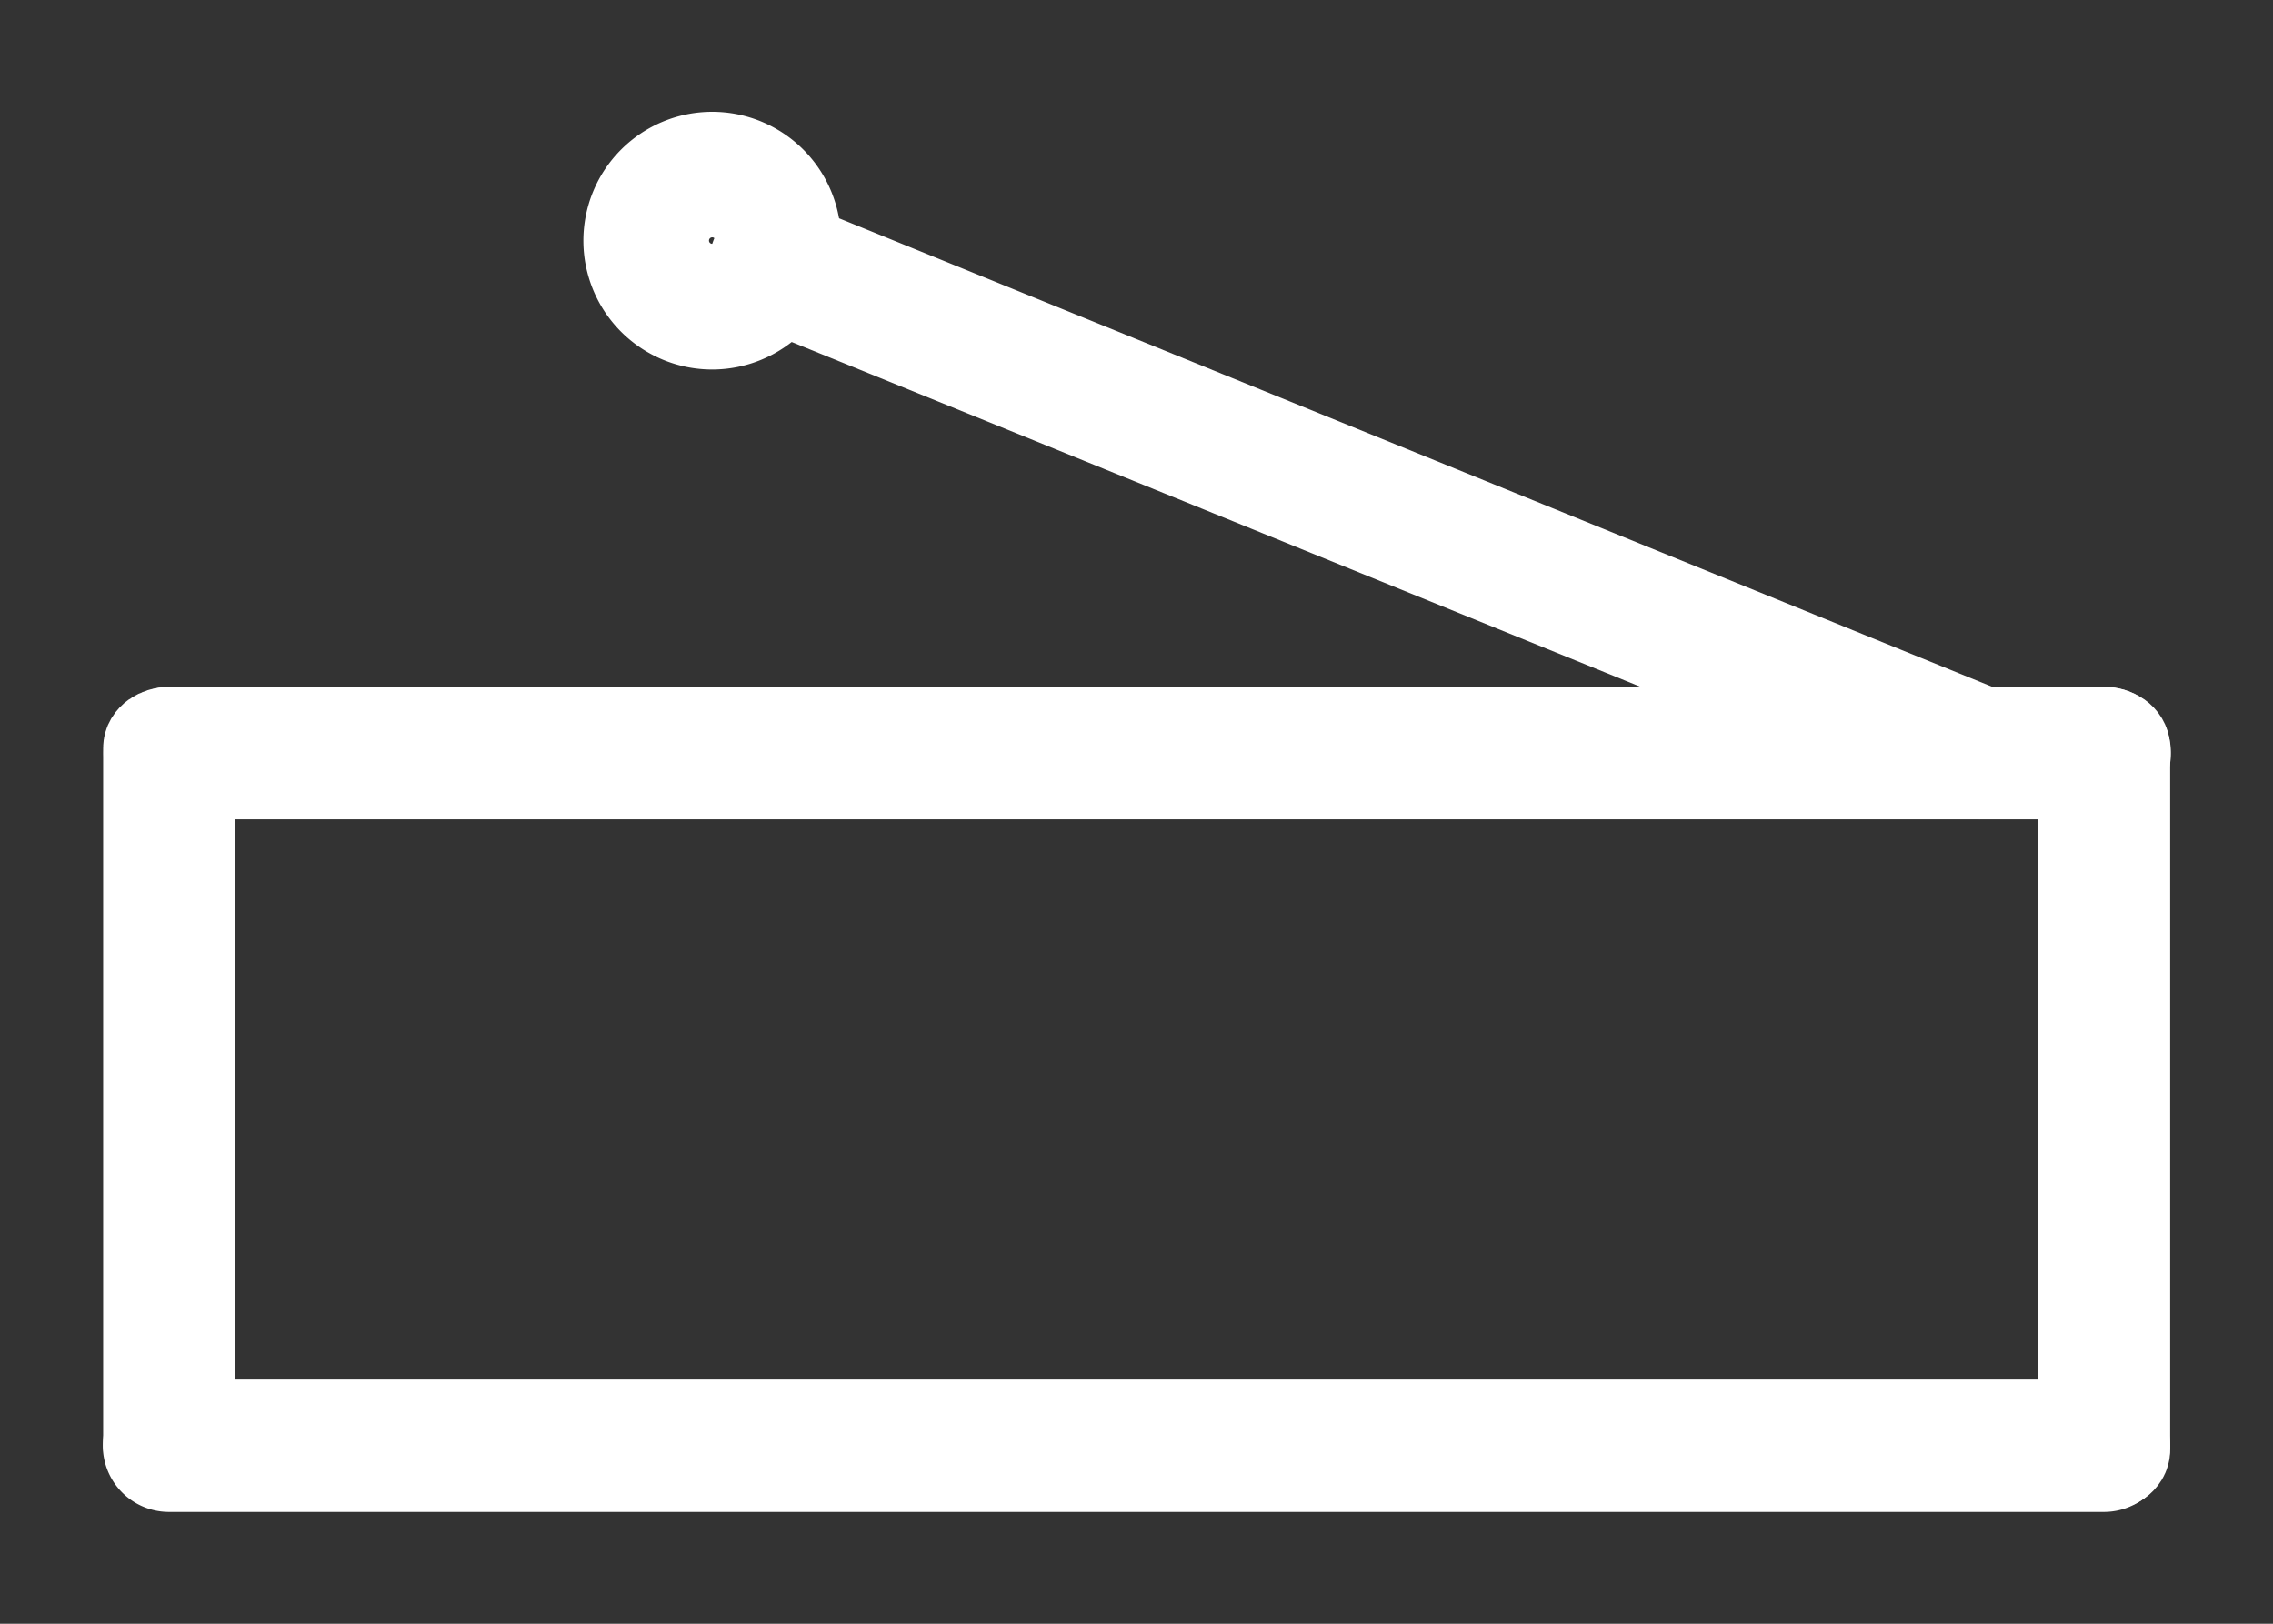 <svg id="e0114916-7e49-4628-acc2-bb9d1eb7aabc" data-name="레이어 1" xmlns="http://www.w3.org/2000/svg" width="70" height="50" viewBox="0 0 70 50"><rect x="0" y="0" width="70" height="50" fill="#333333" stroke="none"/><path d="M64.794,23.729H5.205a.539.539,0,0,1,0-1.077H64.794a.539.539,0,1,1,0,1.077Z" style="fill:#fff;stroke:#fff;stroke-miterlimit:10;stroke-width:3px"/><path d="M64.794,45.056H5.205a.538.538,0,0,1,0-1.076H64.794a.538.538,0,1,1,0,1.076Z" style="fill:#fff;stroke:#fff;stroke-miterlimit:10;stroke-width:3px"/><path d="M5.215,44.867c-.3,0-.538-.17-.538-.382V23.035c0-.212.241-.383.538-.383s.537.171.537.383v21.45C5.752,44.7,5.51,44.867,5.215,44.867Z" style="fill:#fff;stroke:#fff;stroke-miterlimit:10;stroke-width:3px"/><path d="M64.794,45.024c-.3,0-.54-.17-.54-.382V23.035c0-.212.243-.383.54-.383s.539.171.539.383V44.642C65.333,44.854,65.091,45.024,64.794,45.024Z" style="fill:#fff;stroke:#fff;stroke-miterlimit:10;stroke-width:3px"/><path d="M60.964,23.729a.521.521,0,0,1-.2-.039L23.676,8.626a.538.538,0,1,1,.405-1L61.167,22.692a.538.538,0,0,1-.2,1.037Z" style="fill:#fff;stroke:#fff;stroke-miterlimit:10;stroke-width:3px"/><path d="M21.934,9.878A2.467,2.467,0,1,1,24.4,7.411,2.47,2.47,0,0,1,21.934,9.878Zm0-4.07a1.6,1.6,0,1,0,1.6,1.6A1.6,1.6,0,0,0,21.934,5.808Z" style="fill:#fff;stroke:#fff;stroke-miterlimit:10;stroke-width:3px"/></svg>